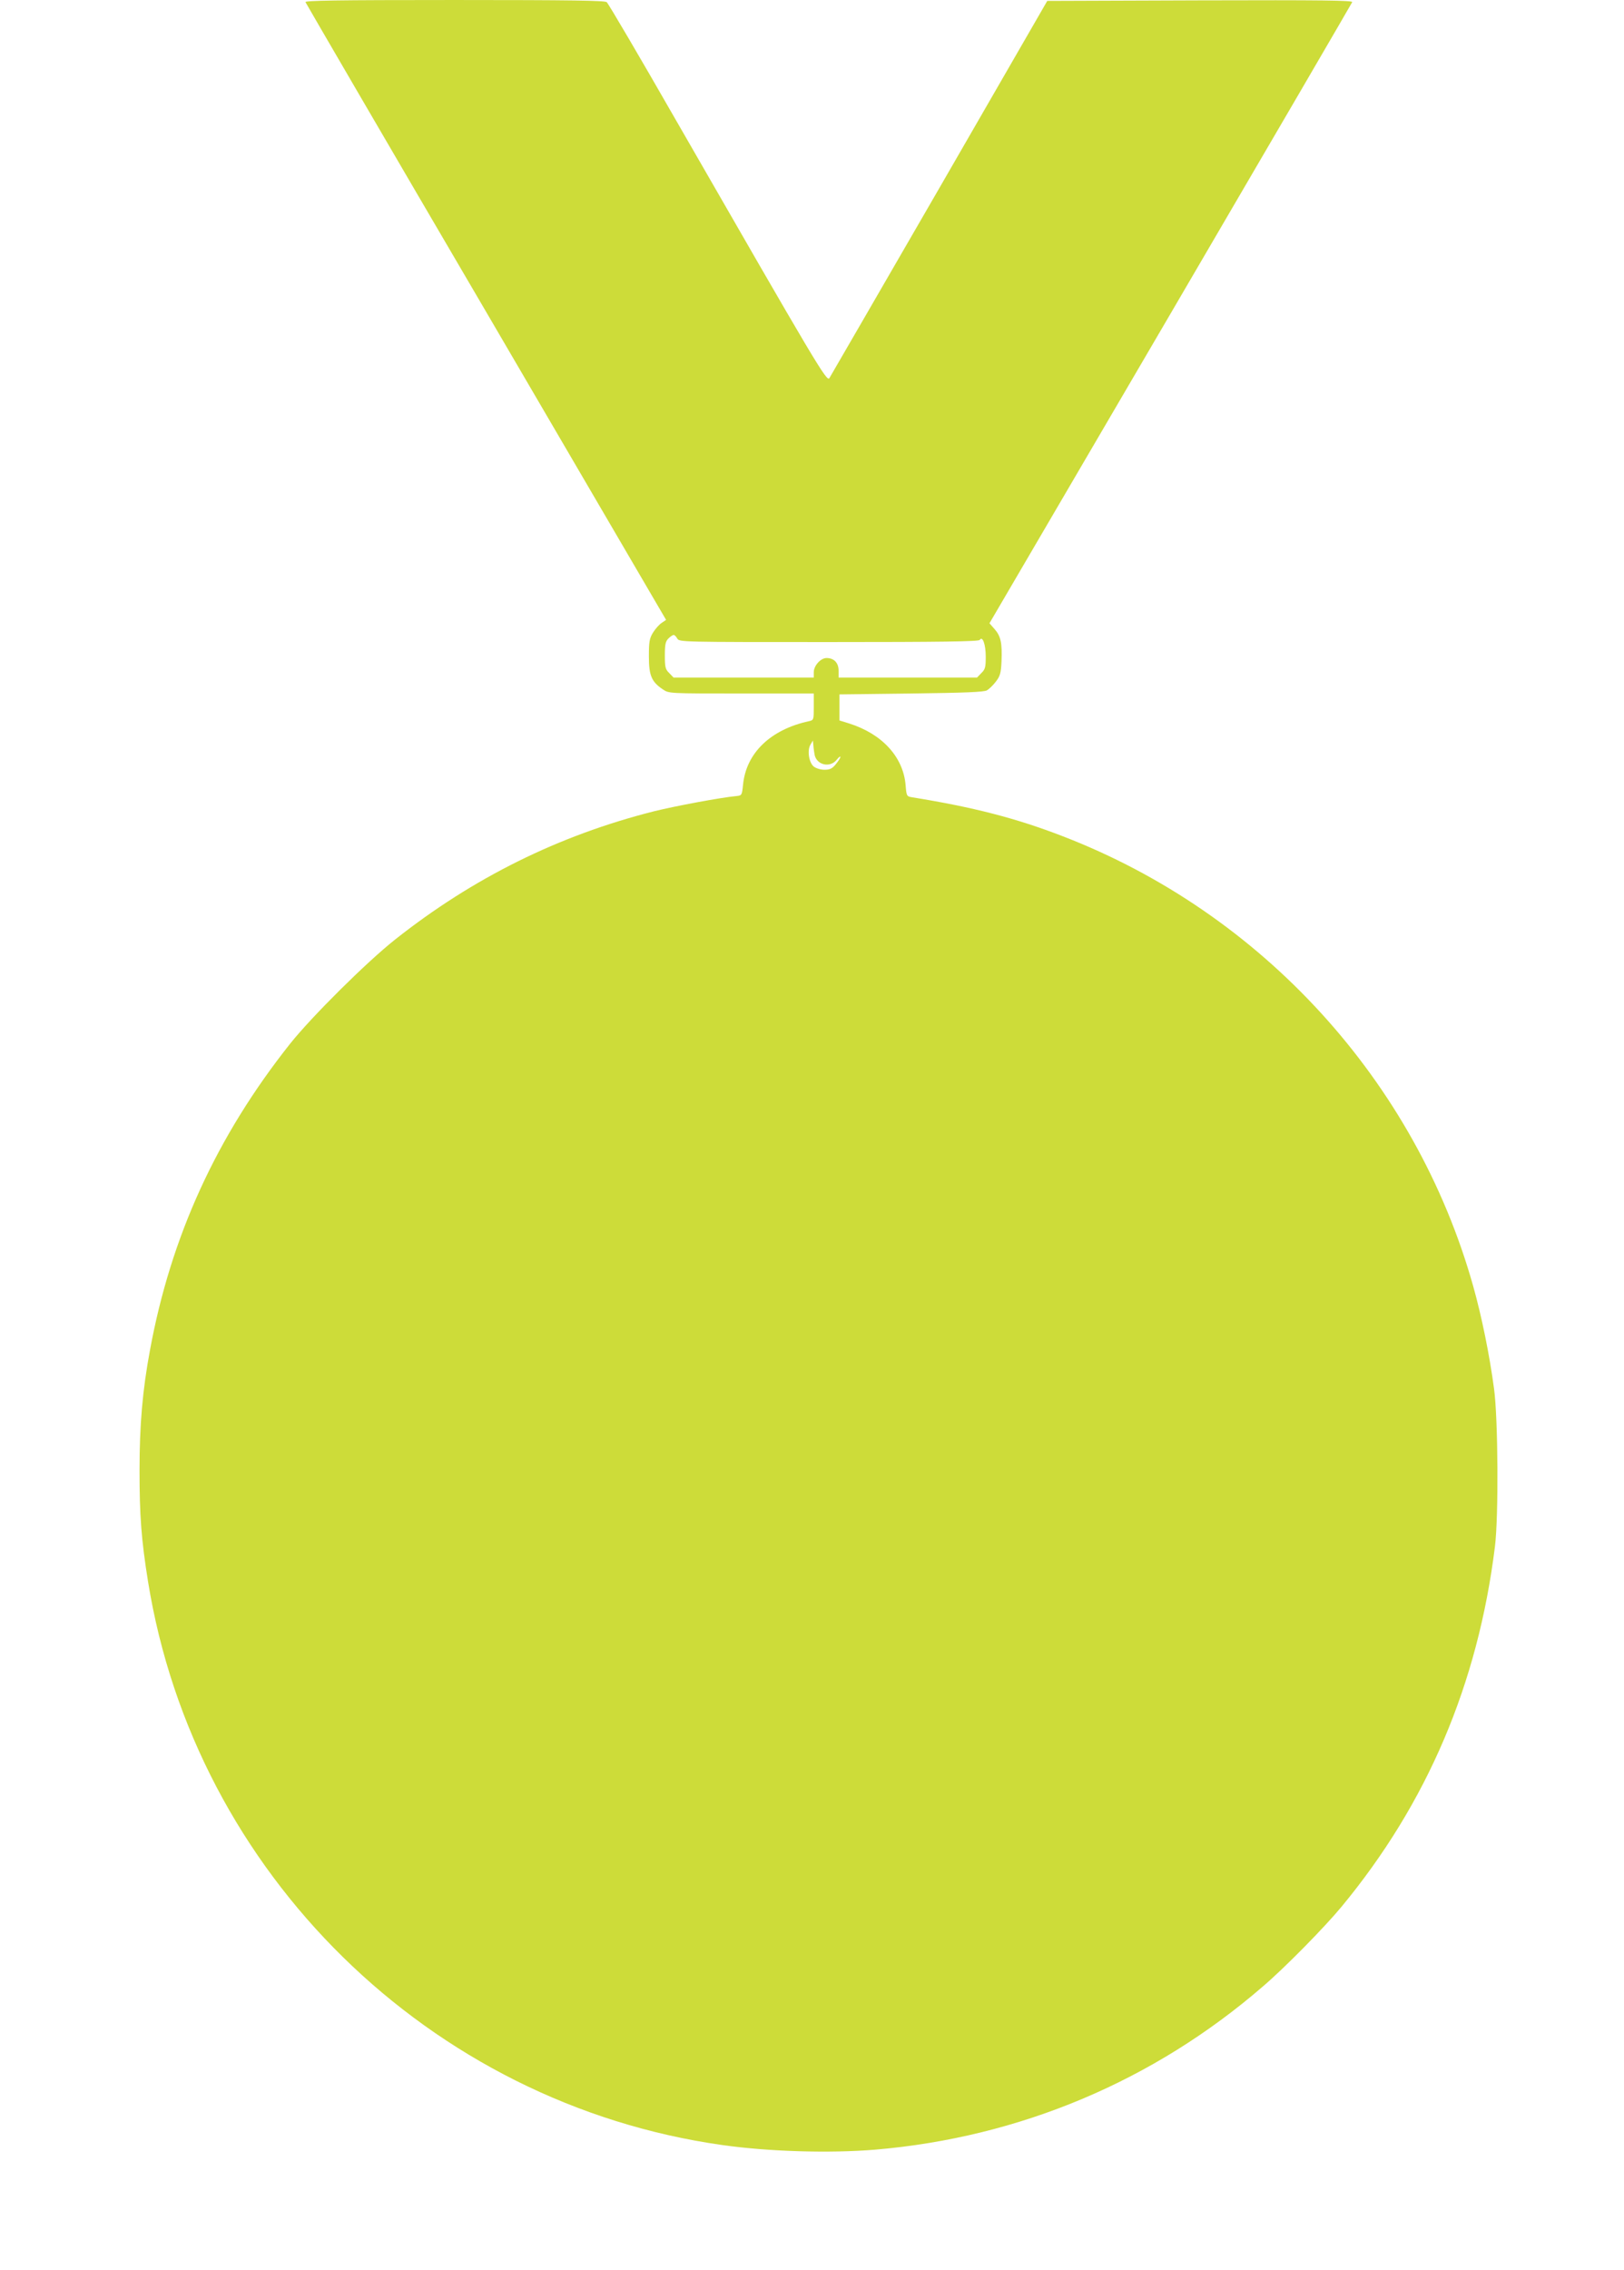 <?xml version="1.0" standalone="no"?>
<!DOCTYPE svg PUBLIC "-//W3C//DTD SVG 20010904//EN"
 "http://www.w3.org/TR/2001/REC-SVG-20010904/DTD/svg10.dtd">
<svg version="1.0" xmlns="http://www.w3.org/2000/svg"
 width="916pt" height="1280pt" viewBox="0 0 916 1280"
 preserveAspectRatio="xMidYMid meet">
<g transform="translate(0,1280) scale(0.1,-0.1)"
fill="#cddc39" stroke="none">
<path d="M1723 12788 c3 -7 461 -794 1020 -1748 l1014 -1735 -25 -17 c-14 -9
-36 -34 -49 -55 -20 -33 -23 -52 -23 -134 0 -108 15 -143 79 -186 34 -23 34
-23 442 -23 l409 0 0 -75 c0 -73 0 -75 -27 -81 -217 -47 -355 -180 -372 -359
-6 -58 -7 -60 -36 -63 -88 -8 -349 -57 -466 -86 -538 -136 -1020 -375 -1459
-722 -162 -128 -472 -436 -594 -589 -414 -522 -672 -1085 -790 -1727 -42 -225
-59 -420 -59 -678 0 -255 10 -391 48 -627 265 -1645 1589 -2944 3240 -3177
262 -37 605 -47 860 -26 816 69 1572 387 2189 921 123 105 347 333 443 449
483 584 769 1255 865 2030 21 167 18 721 -5 890 -25 189 -70 410 -118 580
-325 1154 -1189 2101 -2314 2535 -264 102 -504 164 -851 220 -30 5 -31 7 -36
68 -13 159 -132 289 -318 348 l-55 17 0 73 0 74 405 5 c300 4 411 8 427 18 12
7 35 29 50 49 24 31 29 48 32 115 4 103 -4 141 -39 181 l-29 33 1021 1745
c561 959 1022 1750 1025 1757 4 10 -168 12 -857 10 l-863 -3 -608 -1054 c-335
-579 -614 -1062 -621 -1073 -15 -22 -69 70 -861 1447 -208 363 -386 666 -395
673 -12 9 -200 12 -860 12 -671 0 -843 -3 -839 -12z m2097 -3588 c11 -20 21
-20 855 -20 626 0 846 3 851 12 16 25 34 -26 34 -94 0 -60 -3 -72 -25 -93
l-24 -25 -391 0 -390 0 0 39 c0 44 -26 71 -68 71 -33 0 -72 -43 -72 -80 l0
-30 -395 0 -396 0 -24 25 c-22 21 -25 33 -25 100 0 62 4 79 20 95 11 11 24 20
30 20 5 0 14 -9 20 -20z m775 -657 c13 -57 87 -73 124 -27 12 15 21 22 21 16
0 -6 -12 -24 -26 -41 -20 -25 -34 -31 -64 -31 -21 0 -47 8 -60 18 -27 22 -38
90 -19 123 l14 24 3 -30 c1 -16 5 -40 7 -52z"/>
</g>
</svg>
